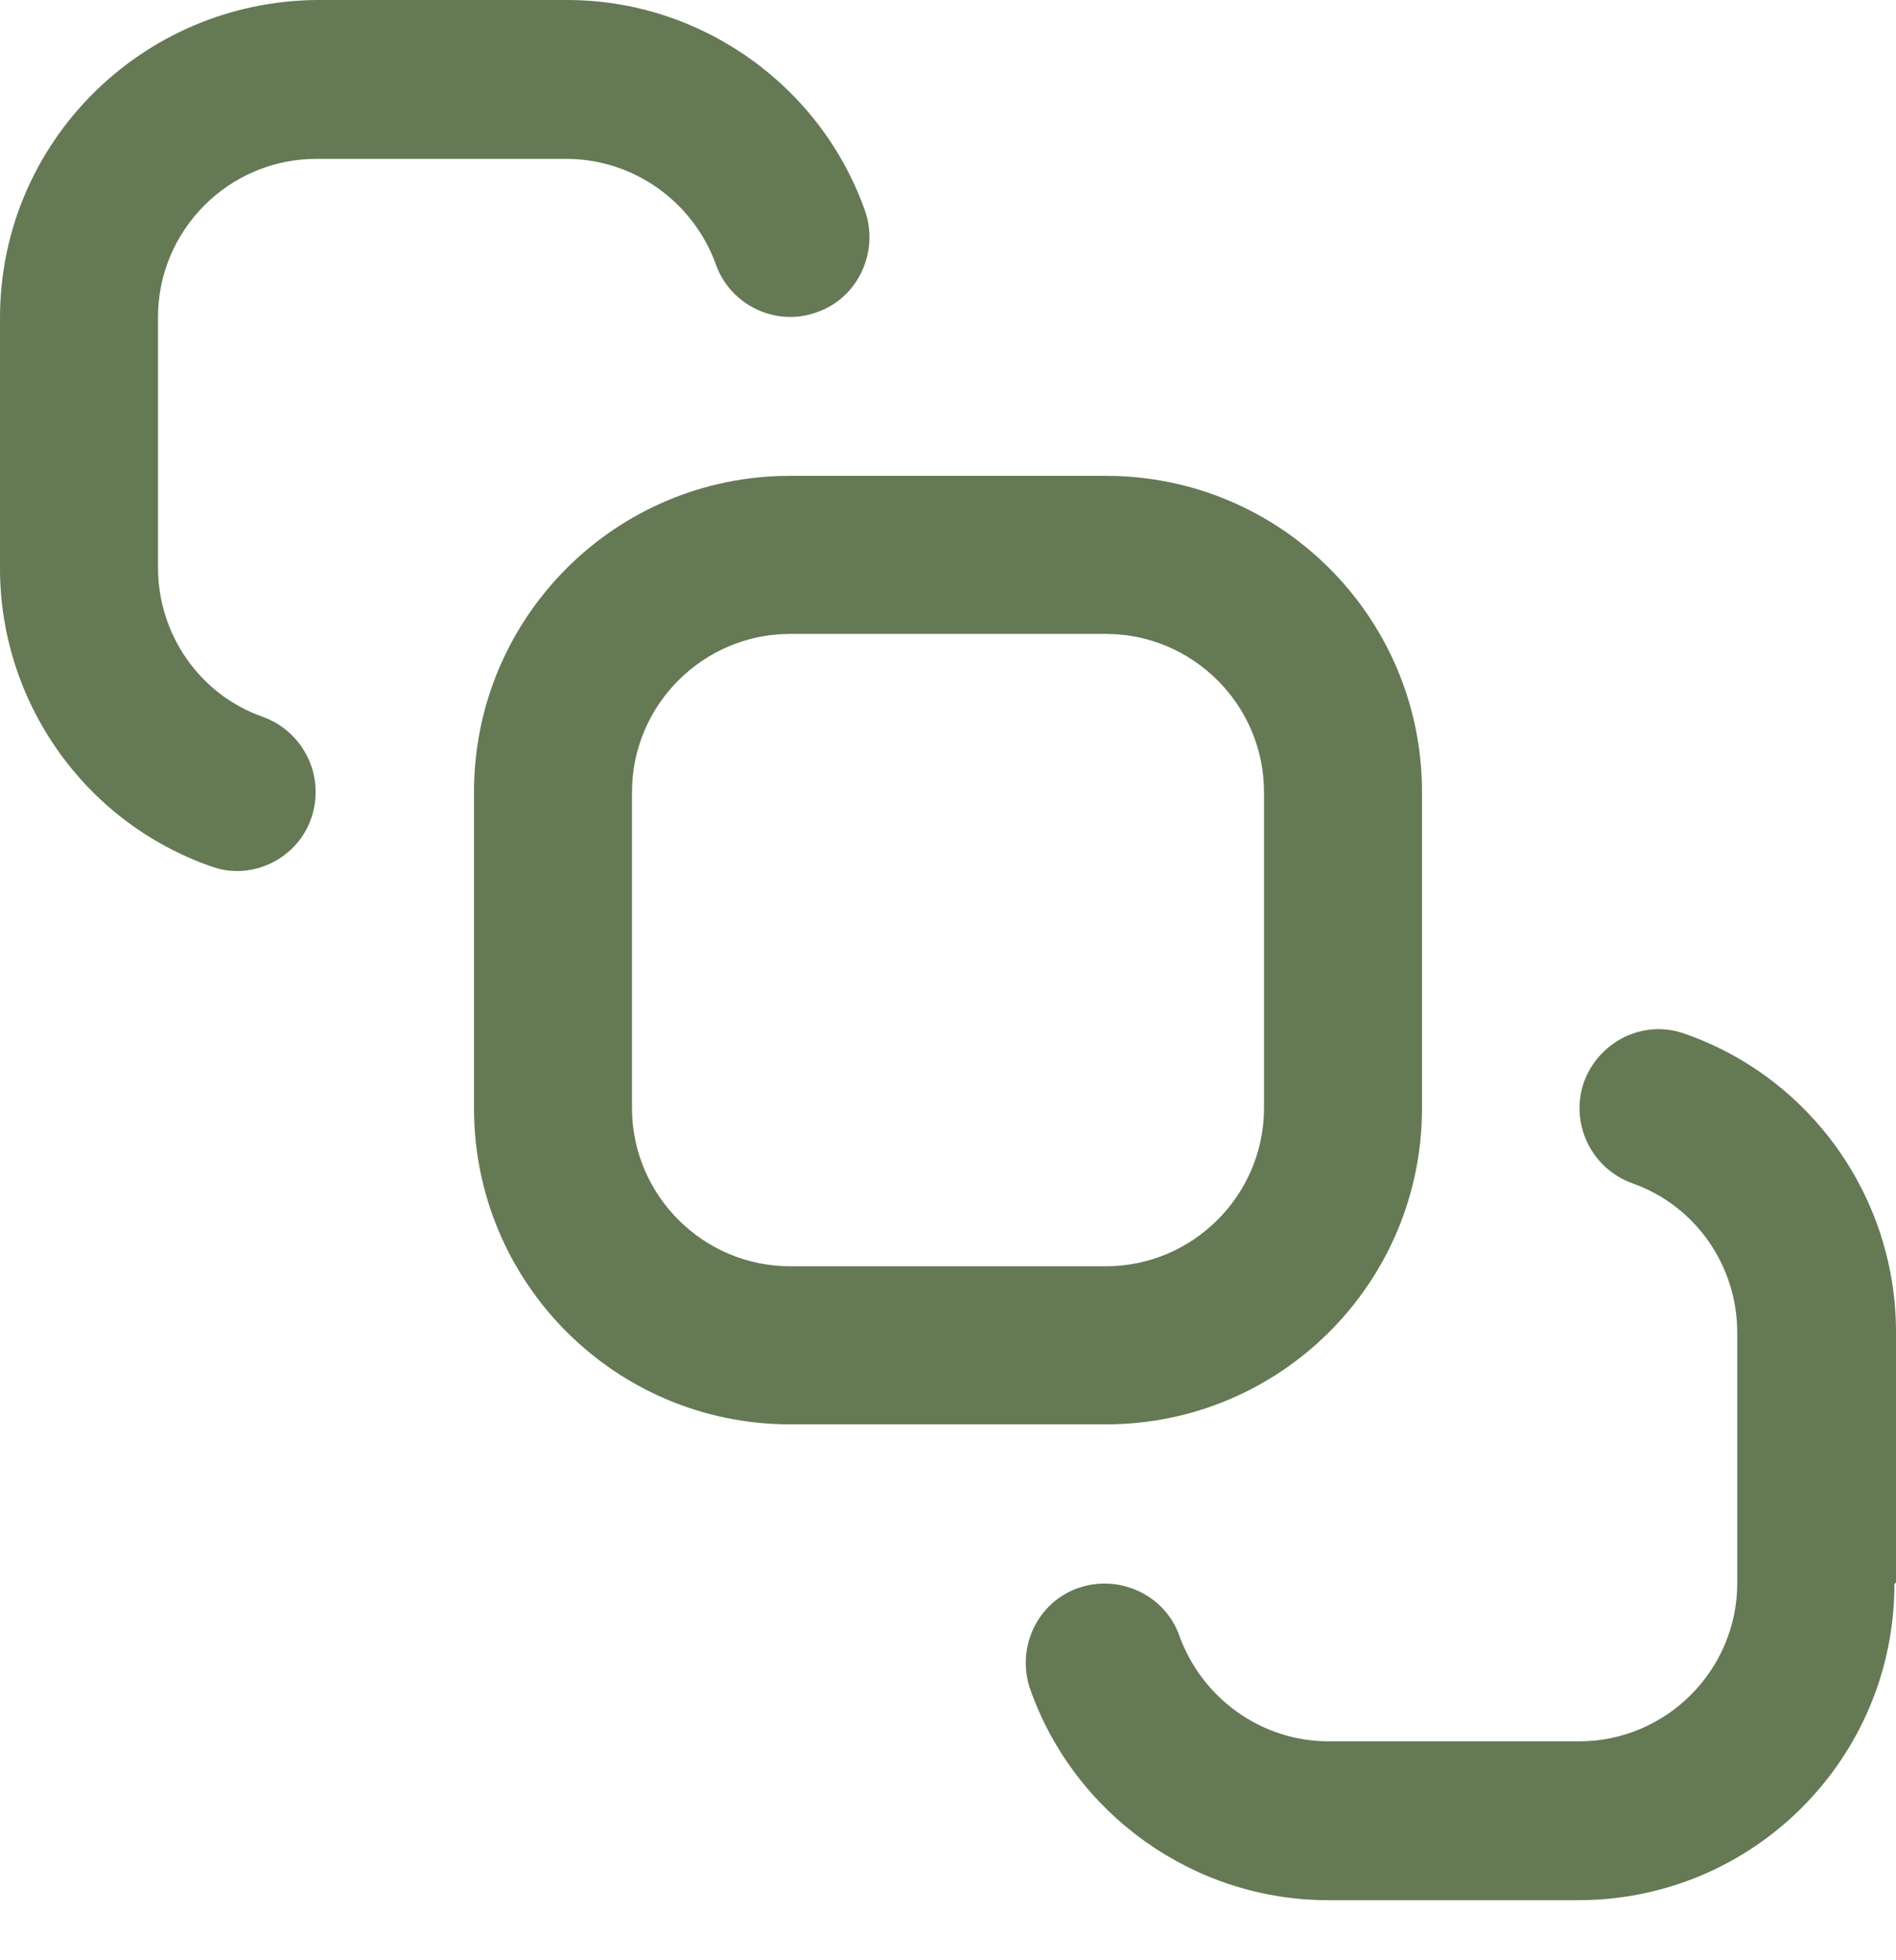 <?xml version="1.0" encoding="UTF-8"?> <svg xmlns="http://www.w3.org/2000/svg" width="30" height="31" viewBox="0 0 30 31" fill="none"> <path d="M17.5 22.525H12.5C9.738 22.525 7.5 20.288 7.5 17.525V12.525C7.5 9.762 9.738 7.525 12.5 7.525H17.5C20.262 7.525 22.5 9.762 22.5 12.525V17.525C22.5 20.288 20.262 22.525 17.5 22.525ZM12.5 10.025C11.125 10.025 10 11.15 10 12.525V17.525C10 18.9 11.125 20.025 12.5 20.025H17.5C18.875 20.025 20 18.9 20 17.525V12.525C20 11.15 18.875 10.025 17.5 10.025H12.5ZM4.925 12.938C5.15 12.287 4.812 11.575 4.162 11.338C3.163 10.988 2.5 10.037 2.5 8.975V5.013C2.5 3.638 3.625 2.513 5 2.513H8.963C10.025 2.513 10.963 3.188 11.325 4.175C11.55 4.825 12.275 5.175 12.925 4.938C13.575 4.713 13.912 3.987 13.688 3.337C12.988 1.35 11.088 0 8.975 0H5.013C2.237 0.025 0 2.263 0 5.025V8.988C0 11.1 1.337 13 3.337 13.7C3.475 13.75 3.612 13.775 3.75 13.775C4.263 13.775 4.75 13.45 4.925 12.938ZM30 25.025V21.062C30 18.95 28.663 17.05 26.663 16.35C26.012 16.113 25.3 16.462 25.062 17.113C24.837 17.762 25.175 18.475 25.825 18.712C26.825 19.062 27.488 20.012 27.488 21.075V25.038C27.488 26.413 26.363 27.538 24.988 27.538H21.025C19.962 27.538 19.025 26.863 18.663 25.875C18.438 25.225 17.712 24.887 17.062 25.113C16.413 25.337 16.075 26.062 16.3 26.712C17 28.7 18.9 30.05 21.012 30.05H24.975C27.738 30.05 29.975 27.812 29.975 25.05L30 25.025Z" fill="#657955"></path> </svg> 